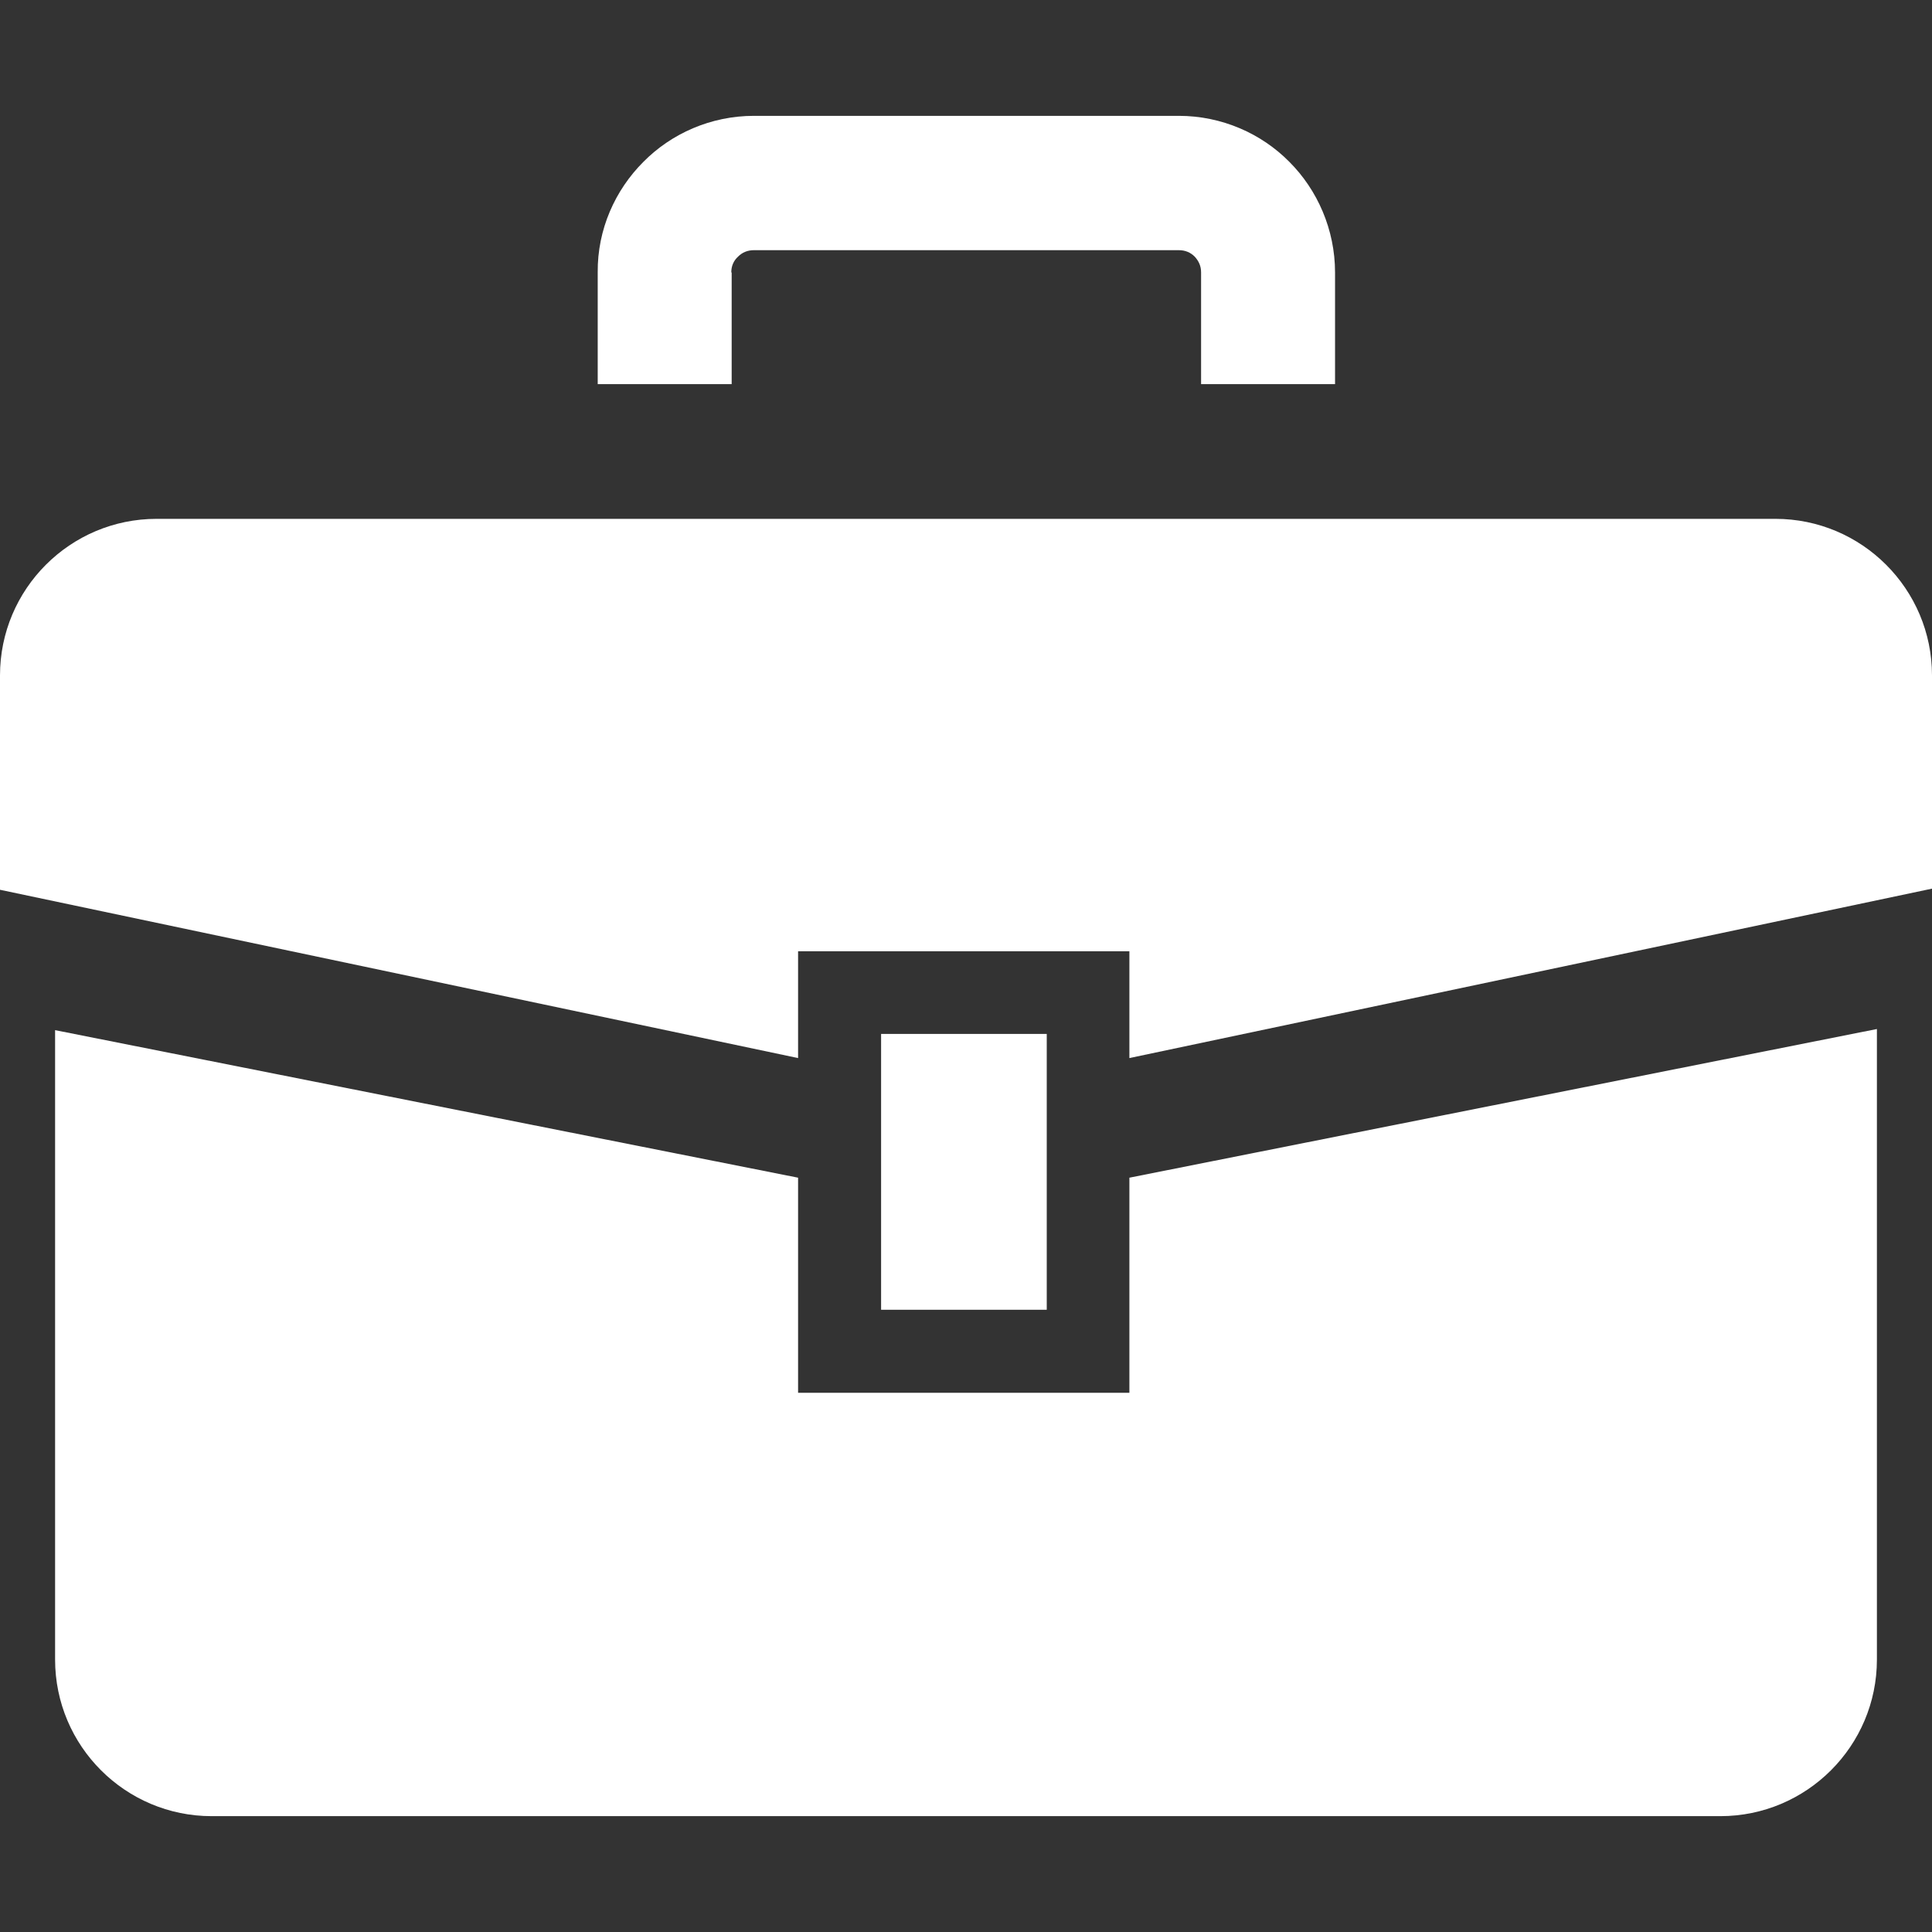 <?xml version="1.0" encoding="UTF-8"?>
<svg id="_x32_" xmlns="http://www.w3.org/2000/svg" version="1.1" viewBox="0 0 512 512">
  <rect x="0" y="0" width="512" height="512" fill="#333333" stroke="none"/>
  <!-- Generator: Adobe Illustrator 29.8.2, SVG Export Plug-In . SVG Version: 2.1.1 Build 3)  -->
  <defs>
    <style>
      .st0 {
        fill: #fff;
      }
    </style>
  </defs>
  <path class="st0" d="M470.5,137.5H41.5c-22.9,0-41.5,18.6-41.5,41.5v56.8l211.5,44.6v-28.3h87.8v28.3l212.7-44.9v-56.5c0-22.9-18.6-41.5-41.5-41.5Z"/>
  <path class="st0" d="M299.3,369.1h-87.8v-57L14.6,273v166.8c0,22.9,18.6,41.5,41.5,41.5h399.8c22.9,0,41.5-18.6,41.5-41.5v-167.1l-198.1,39.4v57h0Z"/>
  <rect class="st0" x="233.5" y="274" width="43.9" height="73.1"/>
  <path class="st0" d="M193.8,72.2c0-1.7.6-3.1,1.8-4.2,1.1-1.1,2.5-1.7,4.2-1.7h112.6c1.7,0,3.1.6,4.2,1.7,1.1,1.2,1.7,2.5,1.7,4.2v29.6h35.5v-29.6c0-11.4-4.7-21.9-12.1-29.3-7.4-7.5-17.9-12.2-29.3-12.2h-112.6c-11.4,0-21.9,4.7-29.3,12.2-7.5,7.5-12.2,17.9-12.1,29.3v29.6h35.5v-29.6h0Z"/>
</svg>